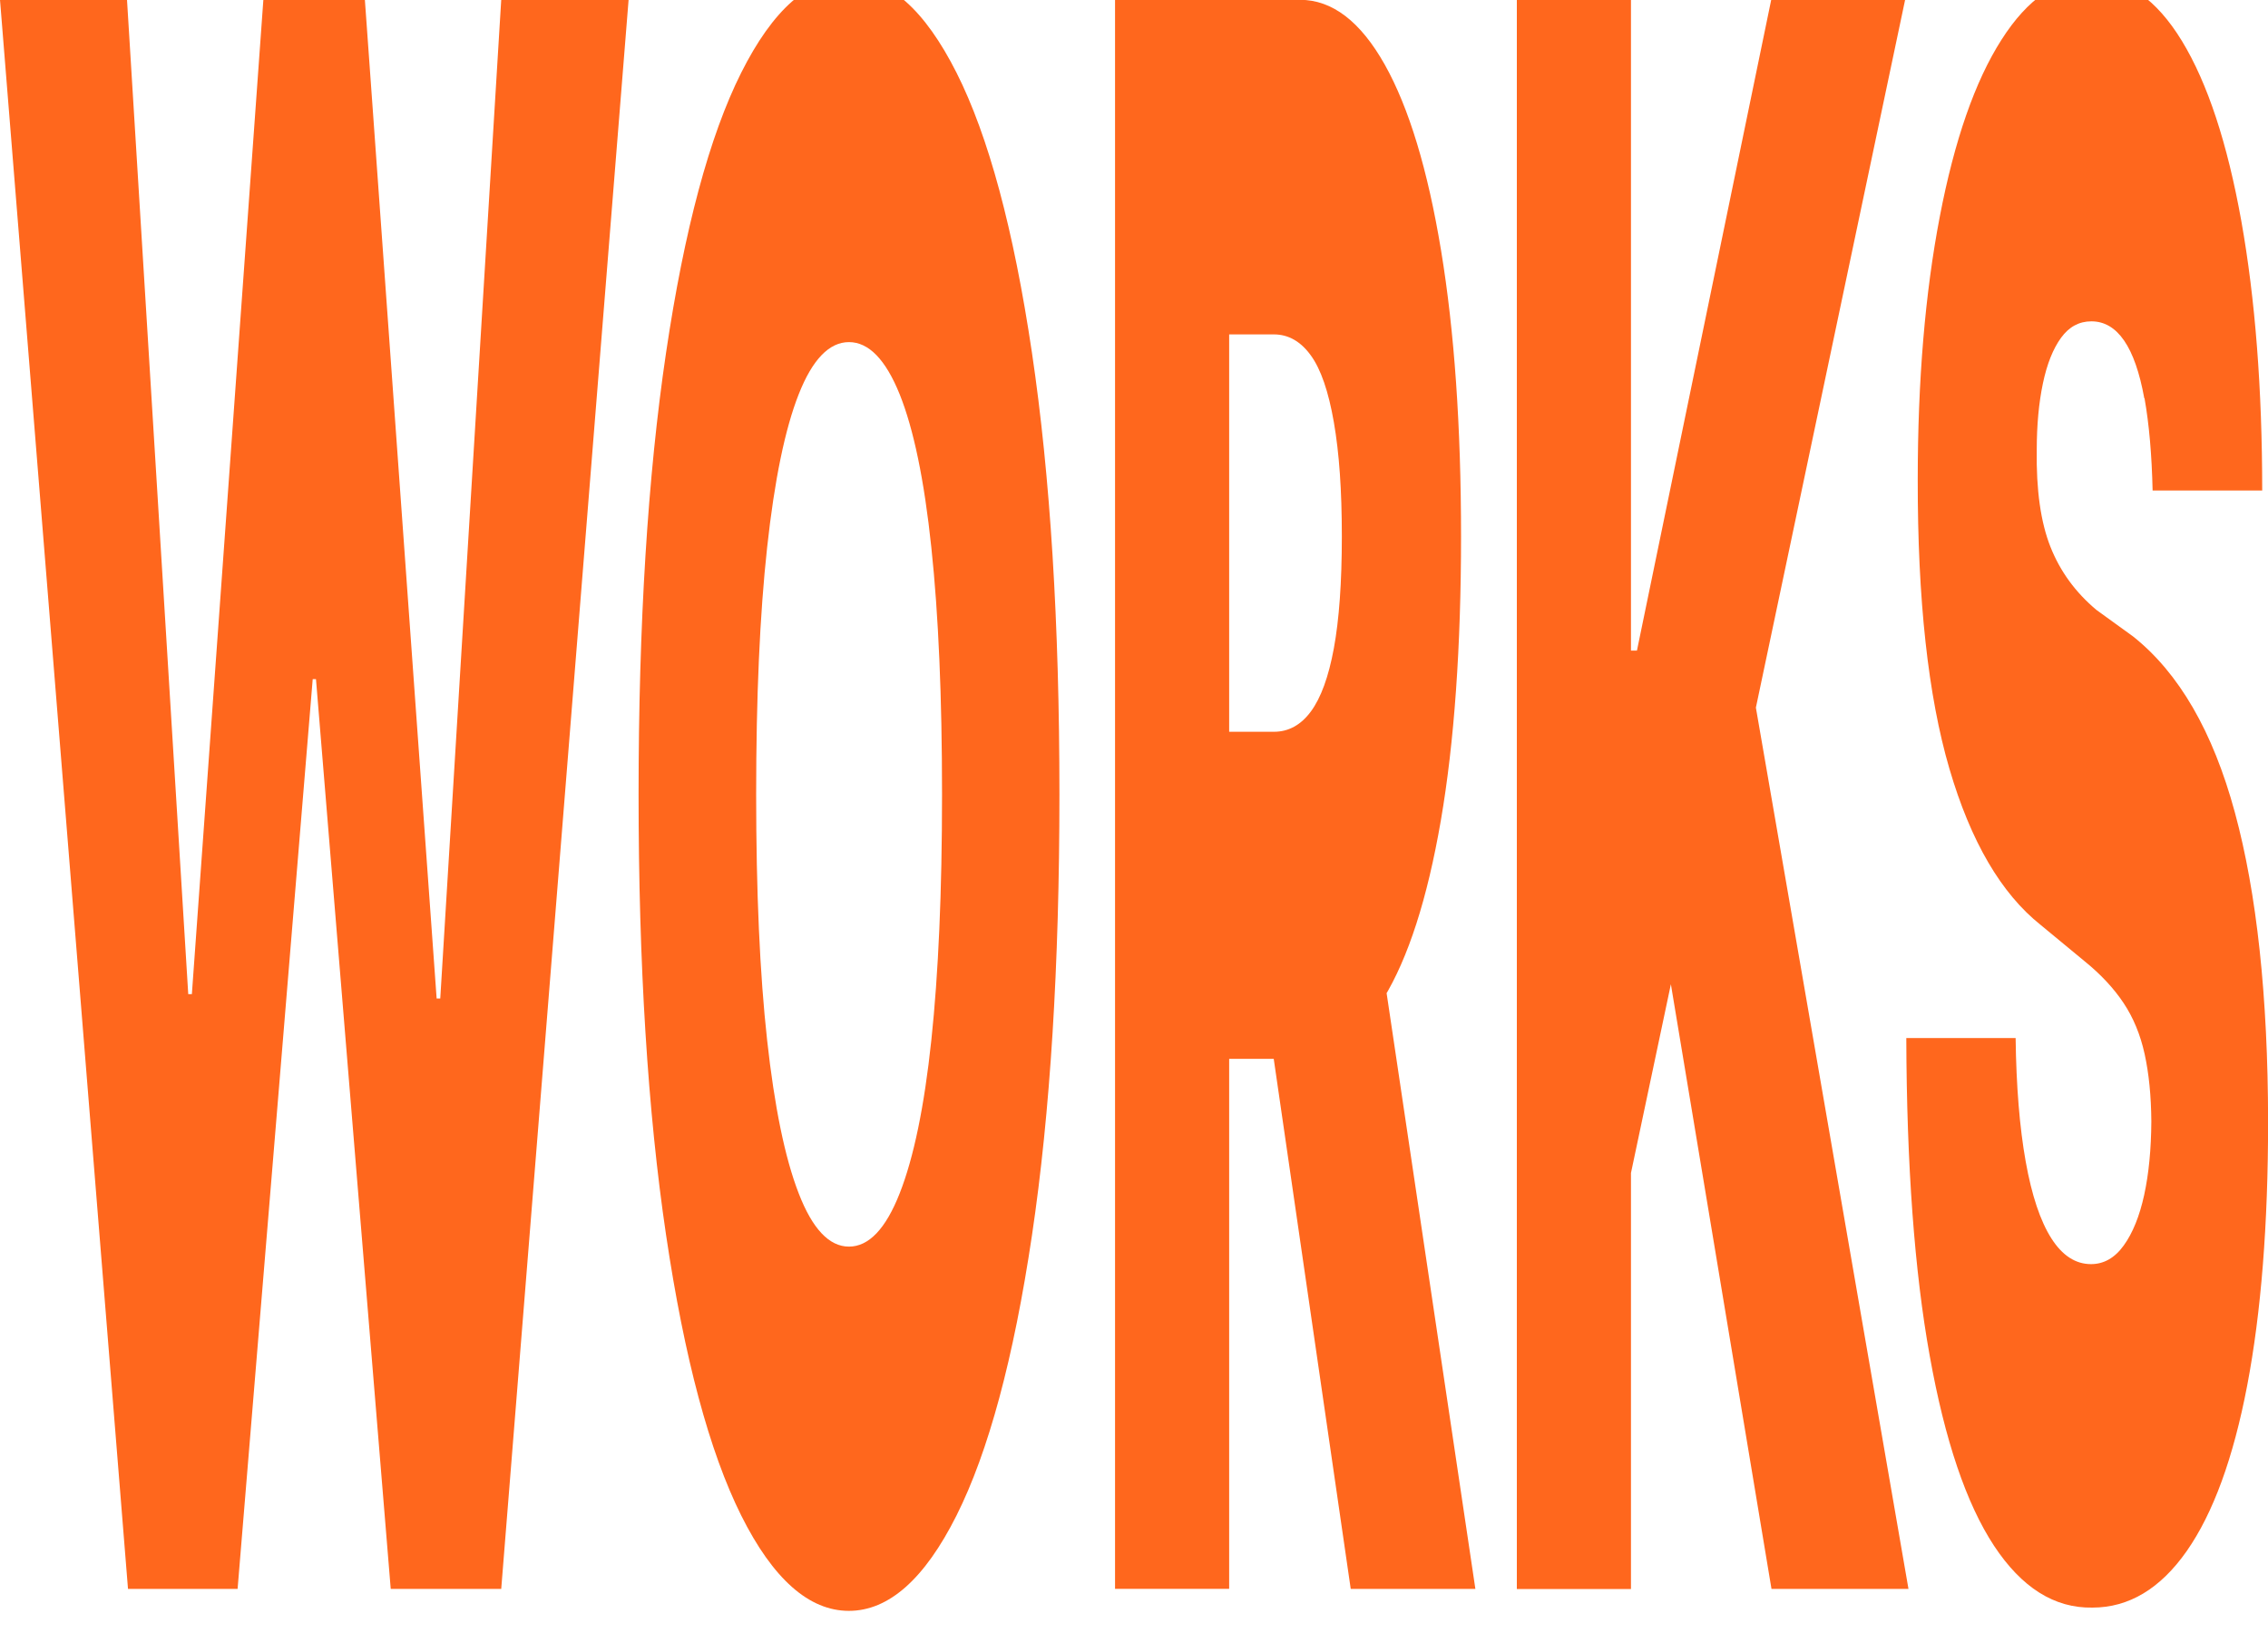 <?xml version="1.0" encoding="UTF-8"?>
<svg id="_레이어_1" data-name="레이어 1" xmlns="http://www.w3.org/2000/svg" viewBox="0 0 250 180">
  <defs>
    <style>
      .cls-1 {
        fill: #ff671d;
      }
    </style>
  </defs>
  <path class="cls-1" d="M0-.02h14l6.75,109.6h.4L29.03-.02h11.19l7.91,110.08h.4L55.25-.02h14.04l-14.04,175.16h-12.18l-8.24-100.28h-.36l-8.28,100.28h-12.08L0-.02Z"/>
  <path class="cls-1" d="M113.75,136.19c-2.02,13.55-4.79,23.83-8.31,30.85-3.52,7.02-7.48,10.52-11.87,10.52s-8.37-3.51-11.87-10.52c-3.5-7.02-6.26-17.32-8.28-30.91-2.02-13.59-3.03-29.78-3.03-48.57s1.01-35.1,3.03-48.69c2.02-13.59,4.78-23.87,8.28-30.85,3.5-6.97,7.45-10.46,11.87-10.46s8.35,3.49,11.87,10.46c3.52,6.98,6.29,17.26,8.31,30.85,2.02,13.59,3.03,29.82,3.03,48.69s-1.01,35.08-3.03,48.63ZM102.66,60.34c-.78-7.42-1.95-13.04-3.49-16.88-1.55-3.83-3.41-5.75-5.59-5.75s-4.03,1.92-5.54,5.75c-1.51,3.83-2.67,9.46-3.48,16.88-.81,7.42-1.21,16.49-1.21,27.22s.4,19.76,1.21,27.1c.81,7.34,1.96,12.97,3.48,16.88,1.51,3.91,3.36,5.87,5.54,5.87s4.05-1.95,5.59-5.87c1.54-3.91,2.71-9.53,3.49-16.88.78-7.34,1.18-16.37,1.18-27.1s-.39-19.8-1.18-27.22Z"/>
  <path class="cls-1" d="M122.91-.02h20.39c3.55,0,6.66,2.38,9.34,7.14,2.67,4.76,4.74,11.59,6.21,20.5,1.47,8.91,2.2,19.42,2.2,31.51s-.74,22.7-2.23,31.33c-1.49,8.63-3.6,15.16-6.32,19.6-2.73,4.44-5.93,6.65-9.62,6.65h-12.41v-36.05h9.96c1.61,0,2.97-.75,4.07-2.24,1.1-1.49,1.95-3.81,2.53-6.96.58-3.15.88-7.26.88-12.34s-.29-9.19-.88-12.58c-.59-3.39-1.43-5.85-2.55-7.38-1.11-1.53-2.47-2.3-4.06-2.3h-4.93v138.27h-12.58V-.02ZM162.63,175.14h-13.74l-11.65-80.2h13.44l11.95,80.2Z"/>
  <path class="cls-1" d="M167.2-.02h12.58v71.73h.66L195.24-.02h14.76l-16.45,78.02,16.82,97.14h-15.1l-11.09-66.65-4.4,20.81v45.85h-12.58V-.02Z"/>
  <path class="cls-1" d="M236.36,43.89c-.51-2.82-1.25-4.94-2.22-6.35-.97-1.41-2.17-2.12-3.61-2.12-1.35,0-2.46.6-3.34,1.81-.88,1.21-1.55,2.88-2,5.02-.45,2.14-.68,4.58-.68,7.32-.07,4.44.44,8.01,1.51,10.71,1.07,2.7,2.76,5.02,5.08,6.96l4.01,2.9c5.08,4.03,8.82,10.5,11.24,19.42,2.42,8.91,3.64,20.26,3.66,34.05,0,11.37-.77,21.07-2.3,29.09-1.53,8.02-3.76,14.11-6.67,18.27-2.91,4.15-6.38,6.23-10.39,6.23-4.19.08-7.81-2.2-10.86-6.83-3.05-4.64-5.41-11.61-7.08-20.93-1.68-9.31-2.54-20.99-2.58-35.02h12.05c.07,5.32.44,9.86,1.11,13.61.67,3.75,1.62,6.57,2.83,8.47,1.21,1.9,2.67,2.84,4.37,2.84,1.41,0,2.62-.68,3.61-2.06.99-1.37,1.74-3.23,2.25-5.56.51-2.34.77-5.04.79-8.1-.02-2.82-.27-5.3-.74-7.44-.47-2.14-1.25-4.01-2.32-5.62-1.07-1.61-2.5-3.15-4.29-4.6l-4.83-3.99c-4.37-3.47-7.73-9.21-10.08-17.24-2.35-8.02-3.51-18.65-3.49-31.88,0-10.89.81-20.54,2.43-28.97,1.62-8.43,3.88-14.92,6.79-19.48,2.9-4.56,6.23-6.83,9.98-6.83s7.11,2.32,9.93,6.96c2.82,4.64,5,11.25,6.54,19.84,1.53,8.59,2.3,18.49,2.3,29.7h-12.08c-.09-3.95-.39-7.34-.89-10.16Z"/>
</svg>